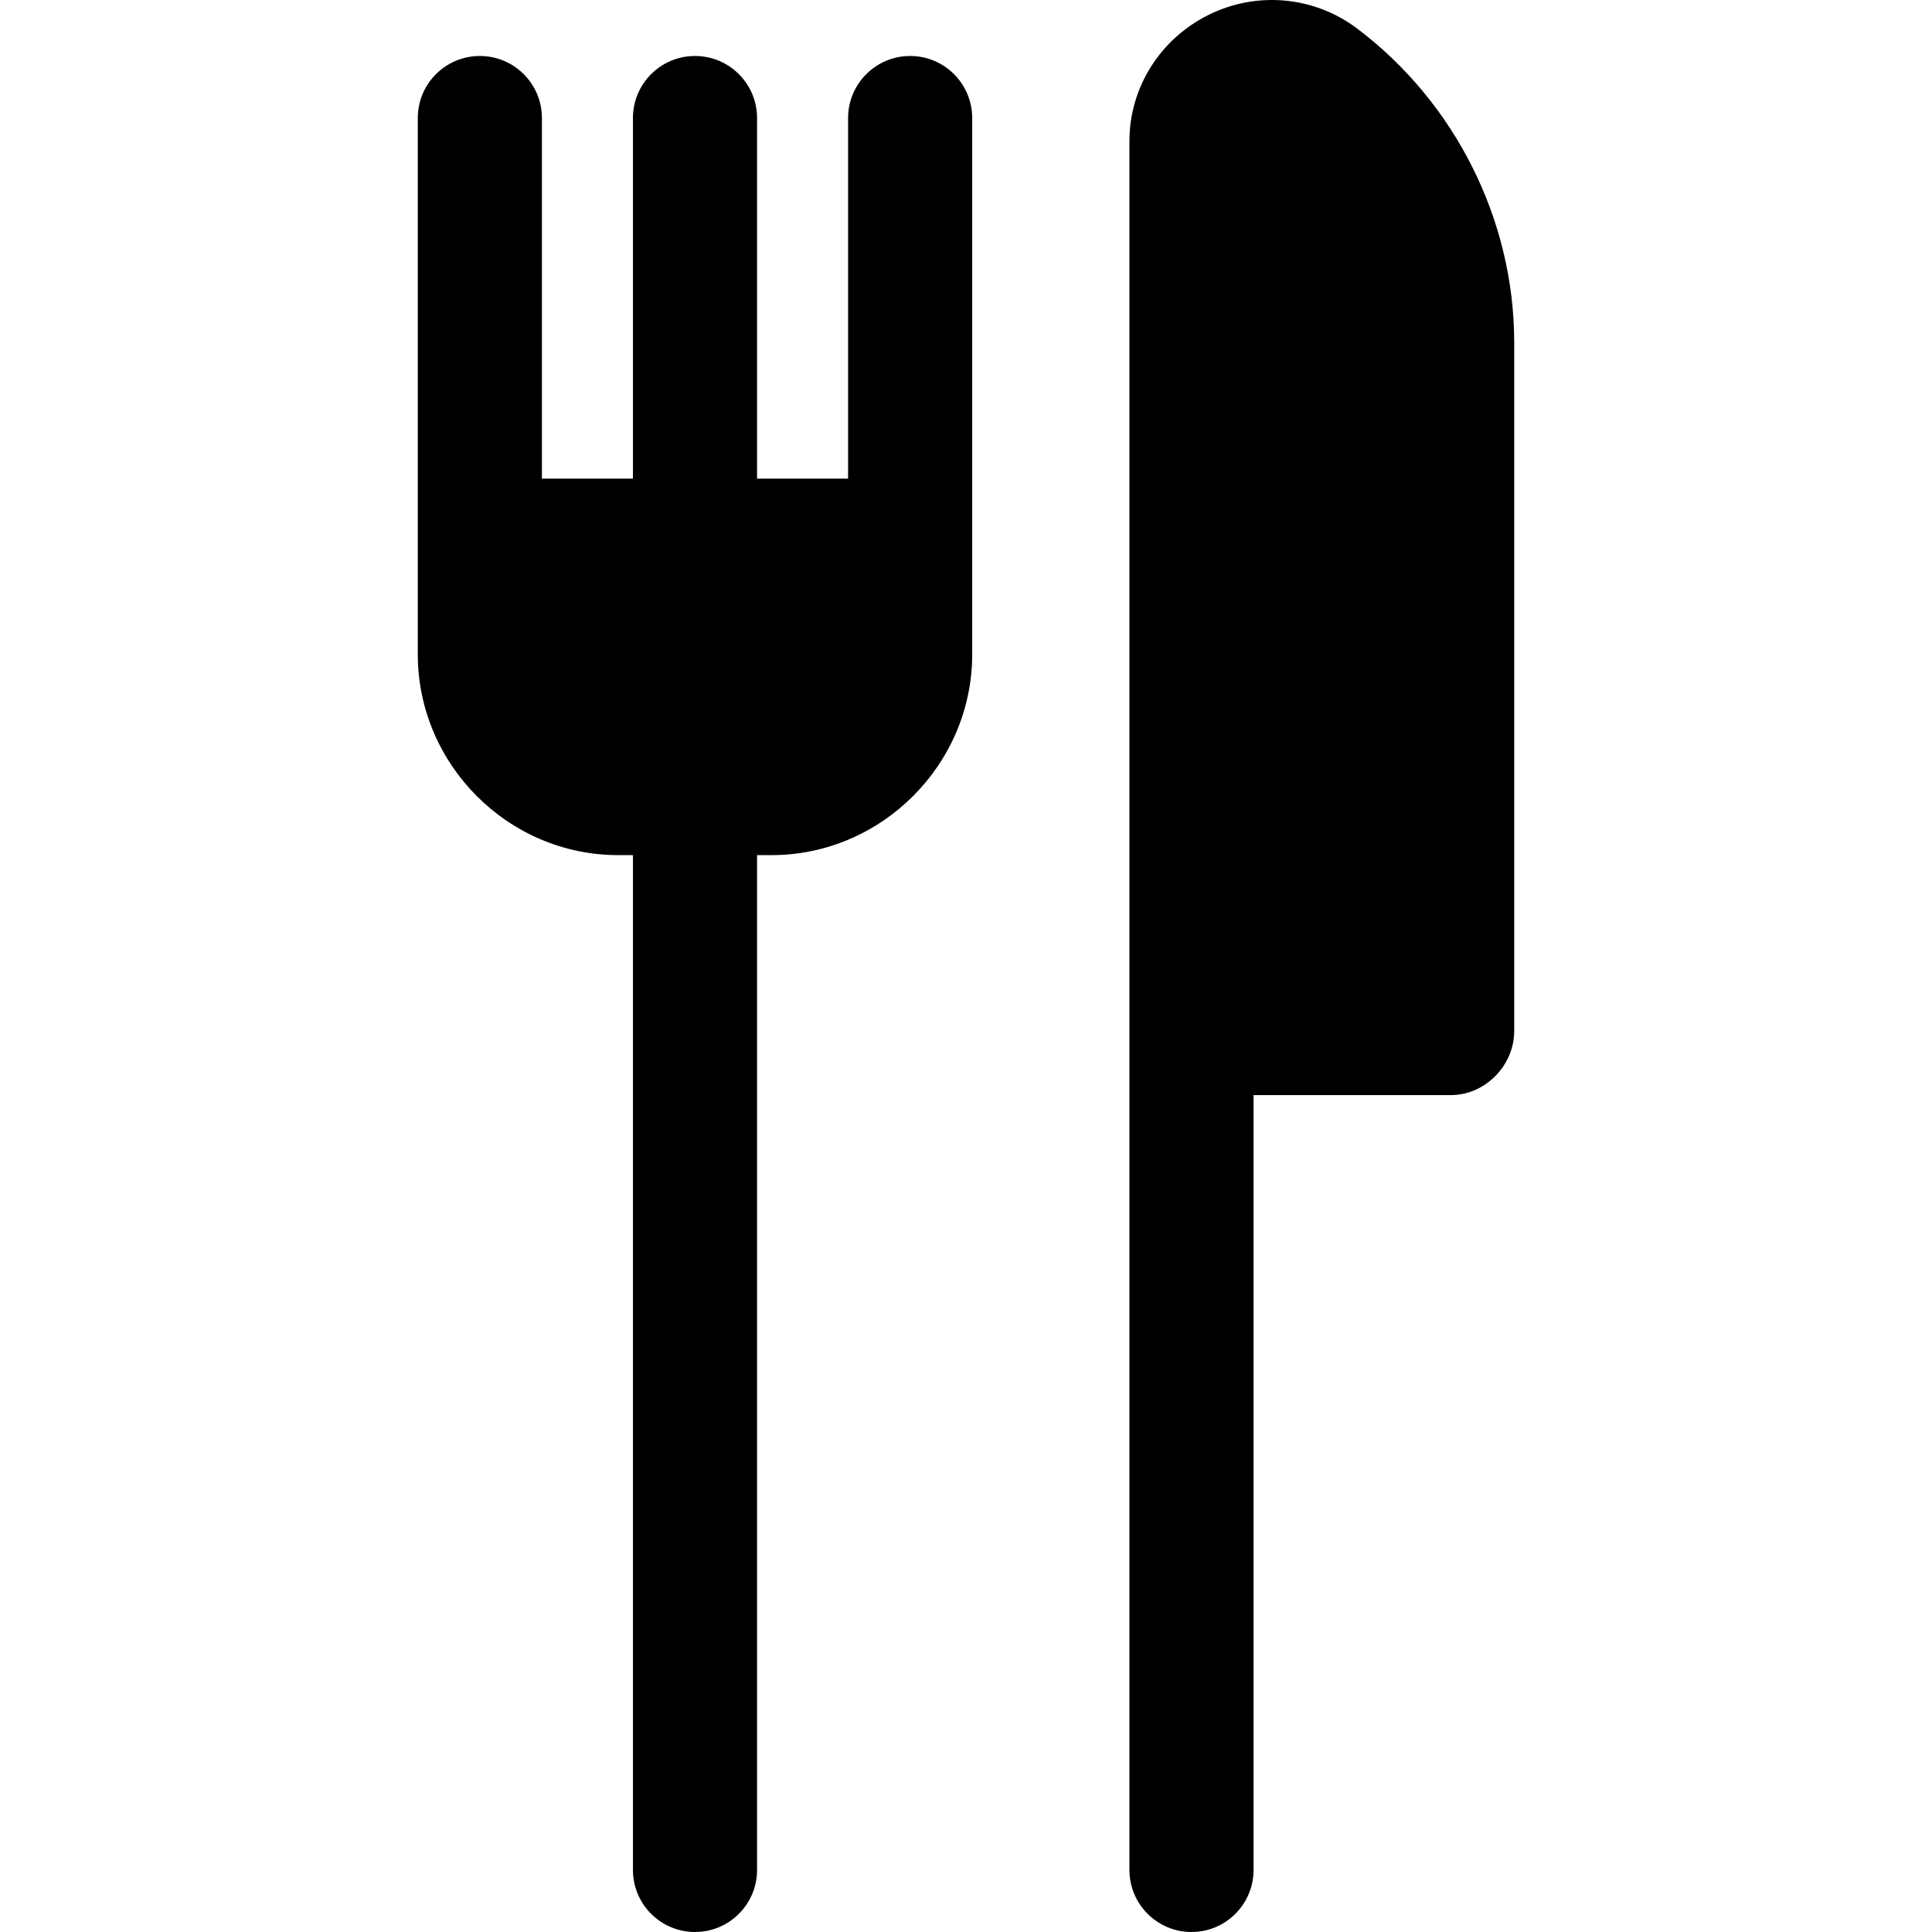 <?xml version="1.0" encoding="iso-8859-1"?>
<!-- Uploaded to: SVG Repo, www.svgrepo.com, Generator: SVG Repo Mixer Tools -->
<svg fill="#000000" height="800px" width="800px" version="1.1" id="Layer_1" xmlns="http://www.w3.org/2000/svg" xmlns:xlink="http://www.w3.org/1999/xlink" 
	 viewBox="0 0 512 512" xml:space="preserve">
<g>
	<g>
		<path d="M241.198,14.836c-9.083,0-16.447,7.364-16.447,16.447v95.556h-24.122V31.283c0-9.083-7.364-16.447-16.447-16.447
			c-9.083,0-16.447,7.364-16.447,16.447v95.556h-24.122V31.283c0-9.083-7.364-16.447-16.447-16.447
			c-9.083,0-16.447,7.364-16.447,16.447v142.125c0,29.162,23.931,53.209,53.092,53.209h3.924v268.935
			c0,9.083,7.364,16.447,16.447,16.447c9.083,0,16.447-7.364,16.447-16.447V226.617h3.842c29.16,0,53.174-24.049,53.174-53.209
			V31.283C257.645,22.2,250.281,14.836,241.198,14.836z"/>
	</g>
</g>
<g>
	<g>
		<path d="M359.684,7.581c-11.39-8.6-26.645-9.988-39.42-3.626S299.31,23.134,299.31,37.406v458.147
			c0,9.083,7.364,16.447,16.447,16.447c9.083,0,16.447-7.364,16.447-16.447V290.212h52.303c9.083,0,16.774-7.87,16.774-16.954
			V90.779C401.281,58.27,385.628,27.168,359.684,7.581z"/>
	</g>
</g>
</svg>